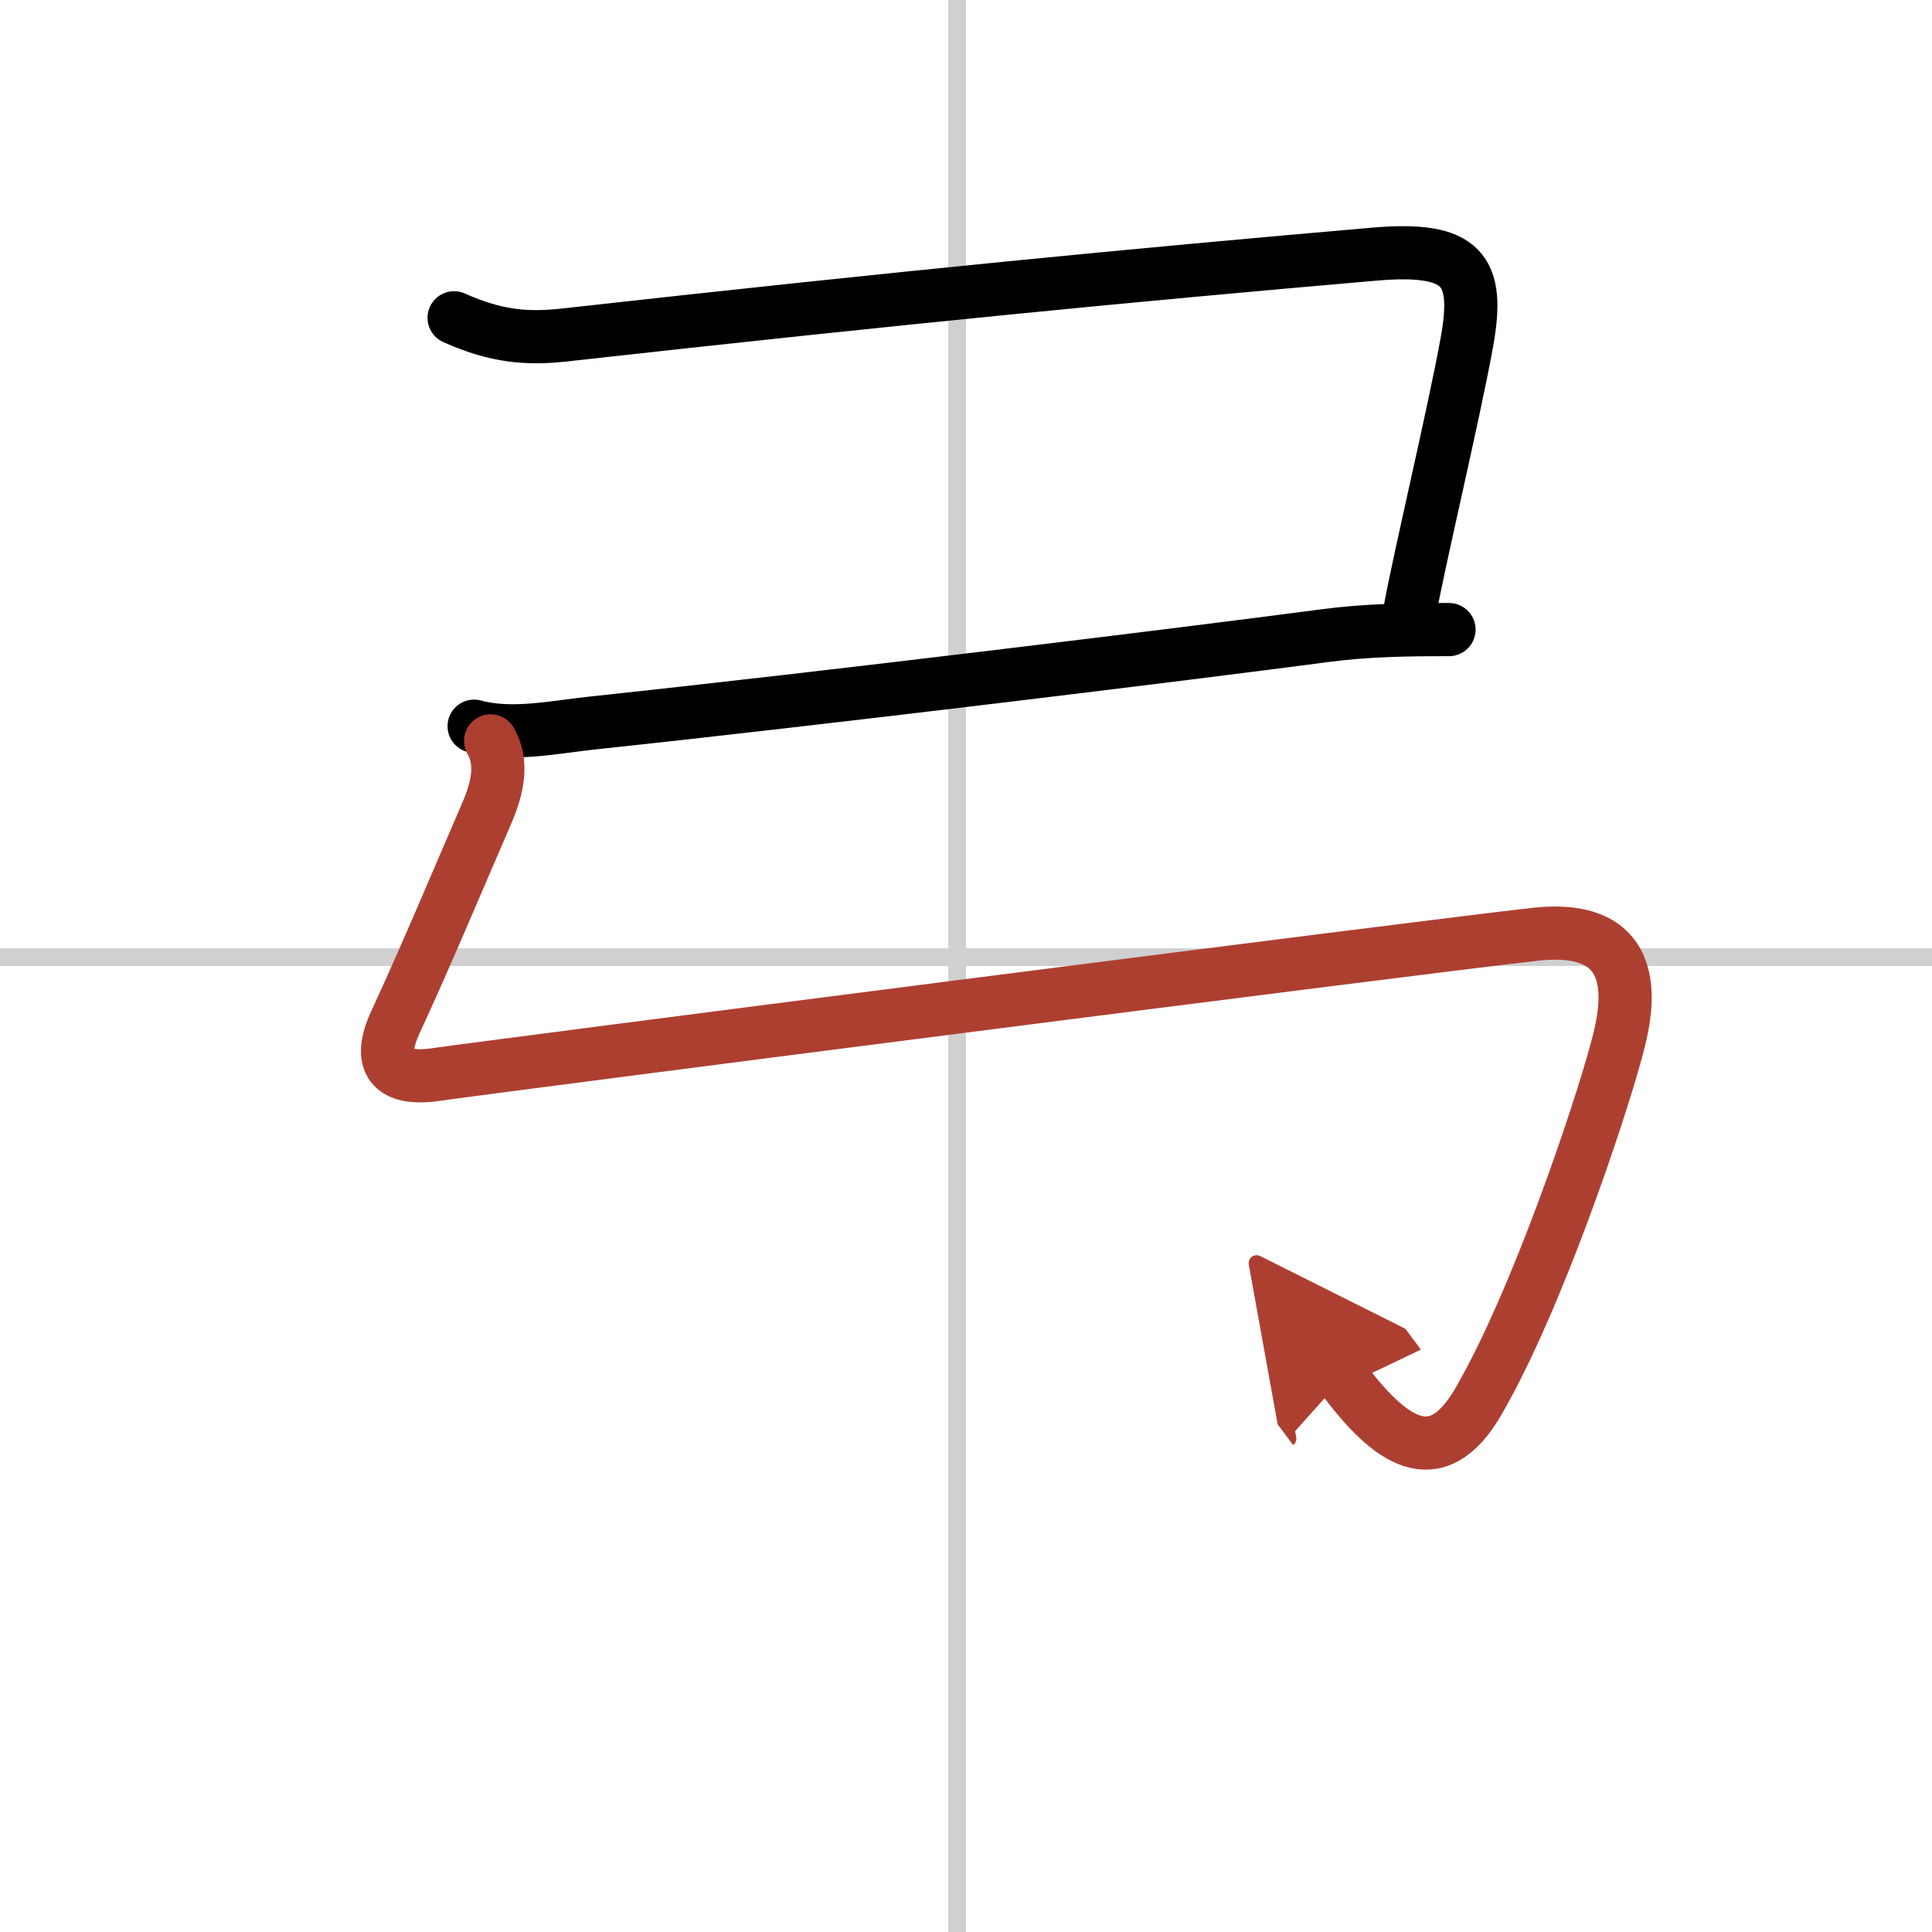 <svg width="400" height="400" viewBox="0 0 109 109" xmlns="http://www.w3.org/2000/svg"><defs><marker id="a" markerWidth="4" orient="auto" refX="1" refY="5" viewBox="0 0 10 10"><polyline points="0 0 10 5 0 10 1 5" fill="#ad3f31" stroke="#ad3f31"/></marker></defs><g fill="none" stroke="#000" stroke-linecap="round" stroke-linejoin="round" stroke-width="3"><rect width="100%" height="100%" fill="#fff" stroke="#fff"/><line x1="54" x2="54" y2="109" stroke="#d0d0d0" stroke-width="1"/><line x2="109" y1="54" y2="54" stroke="#d0d0d0" stroke-width="1"/><path d="m25.62 17.93c2.38 1.07 4.15 1.2 6.22 0.97 19.28-2.15 32.28-3.4 45.68-4.56 5.06-0.44 5.97 0.91 5.24 4.96s-2.84 12.9-3.24 15.31"/><path d="m26.75 40.97c2.13 0.59 4.63 0.03 6.77-0.19 12.9-1.37 33.63-3.91 41.25-4.92 2.35-0.31 4.62-0.34 6.98-0.34"/><path d="m27.68 41.8c0.69 1.2 0.44 2.58-0.26 4.18-1.8 4.15-3.3 7.77-5.12 11.71-1 2.17-0.3 3.32 2.32 2.93 2.5-0.37 55.36-7.17 62-7.91 6.64-0.73 5.02 4.91 4.54 6.67-0.91 3.37-4.4 13.89-7.74 19.67-2.42 4.2-5.05 2.2-7.67-1.3" marker-end="url(#a)" stroke="#ad3f31"/></g></svg>
